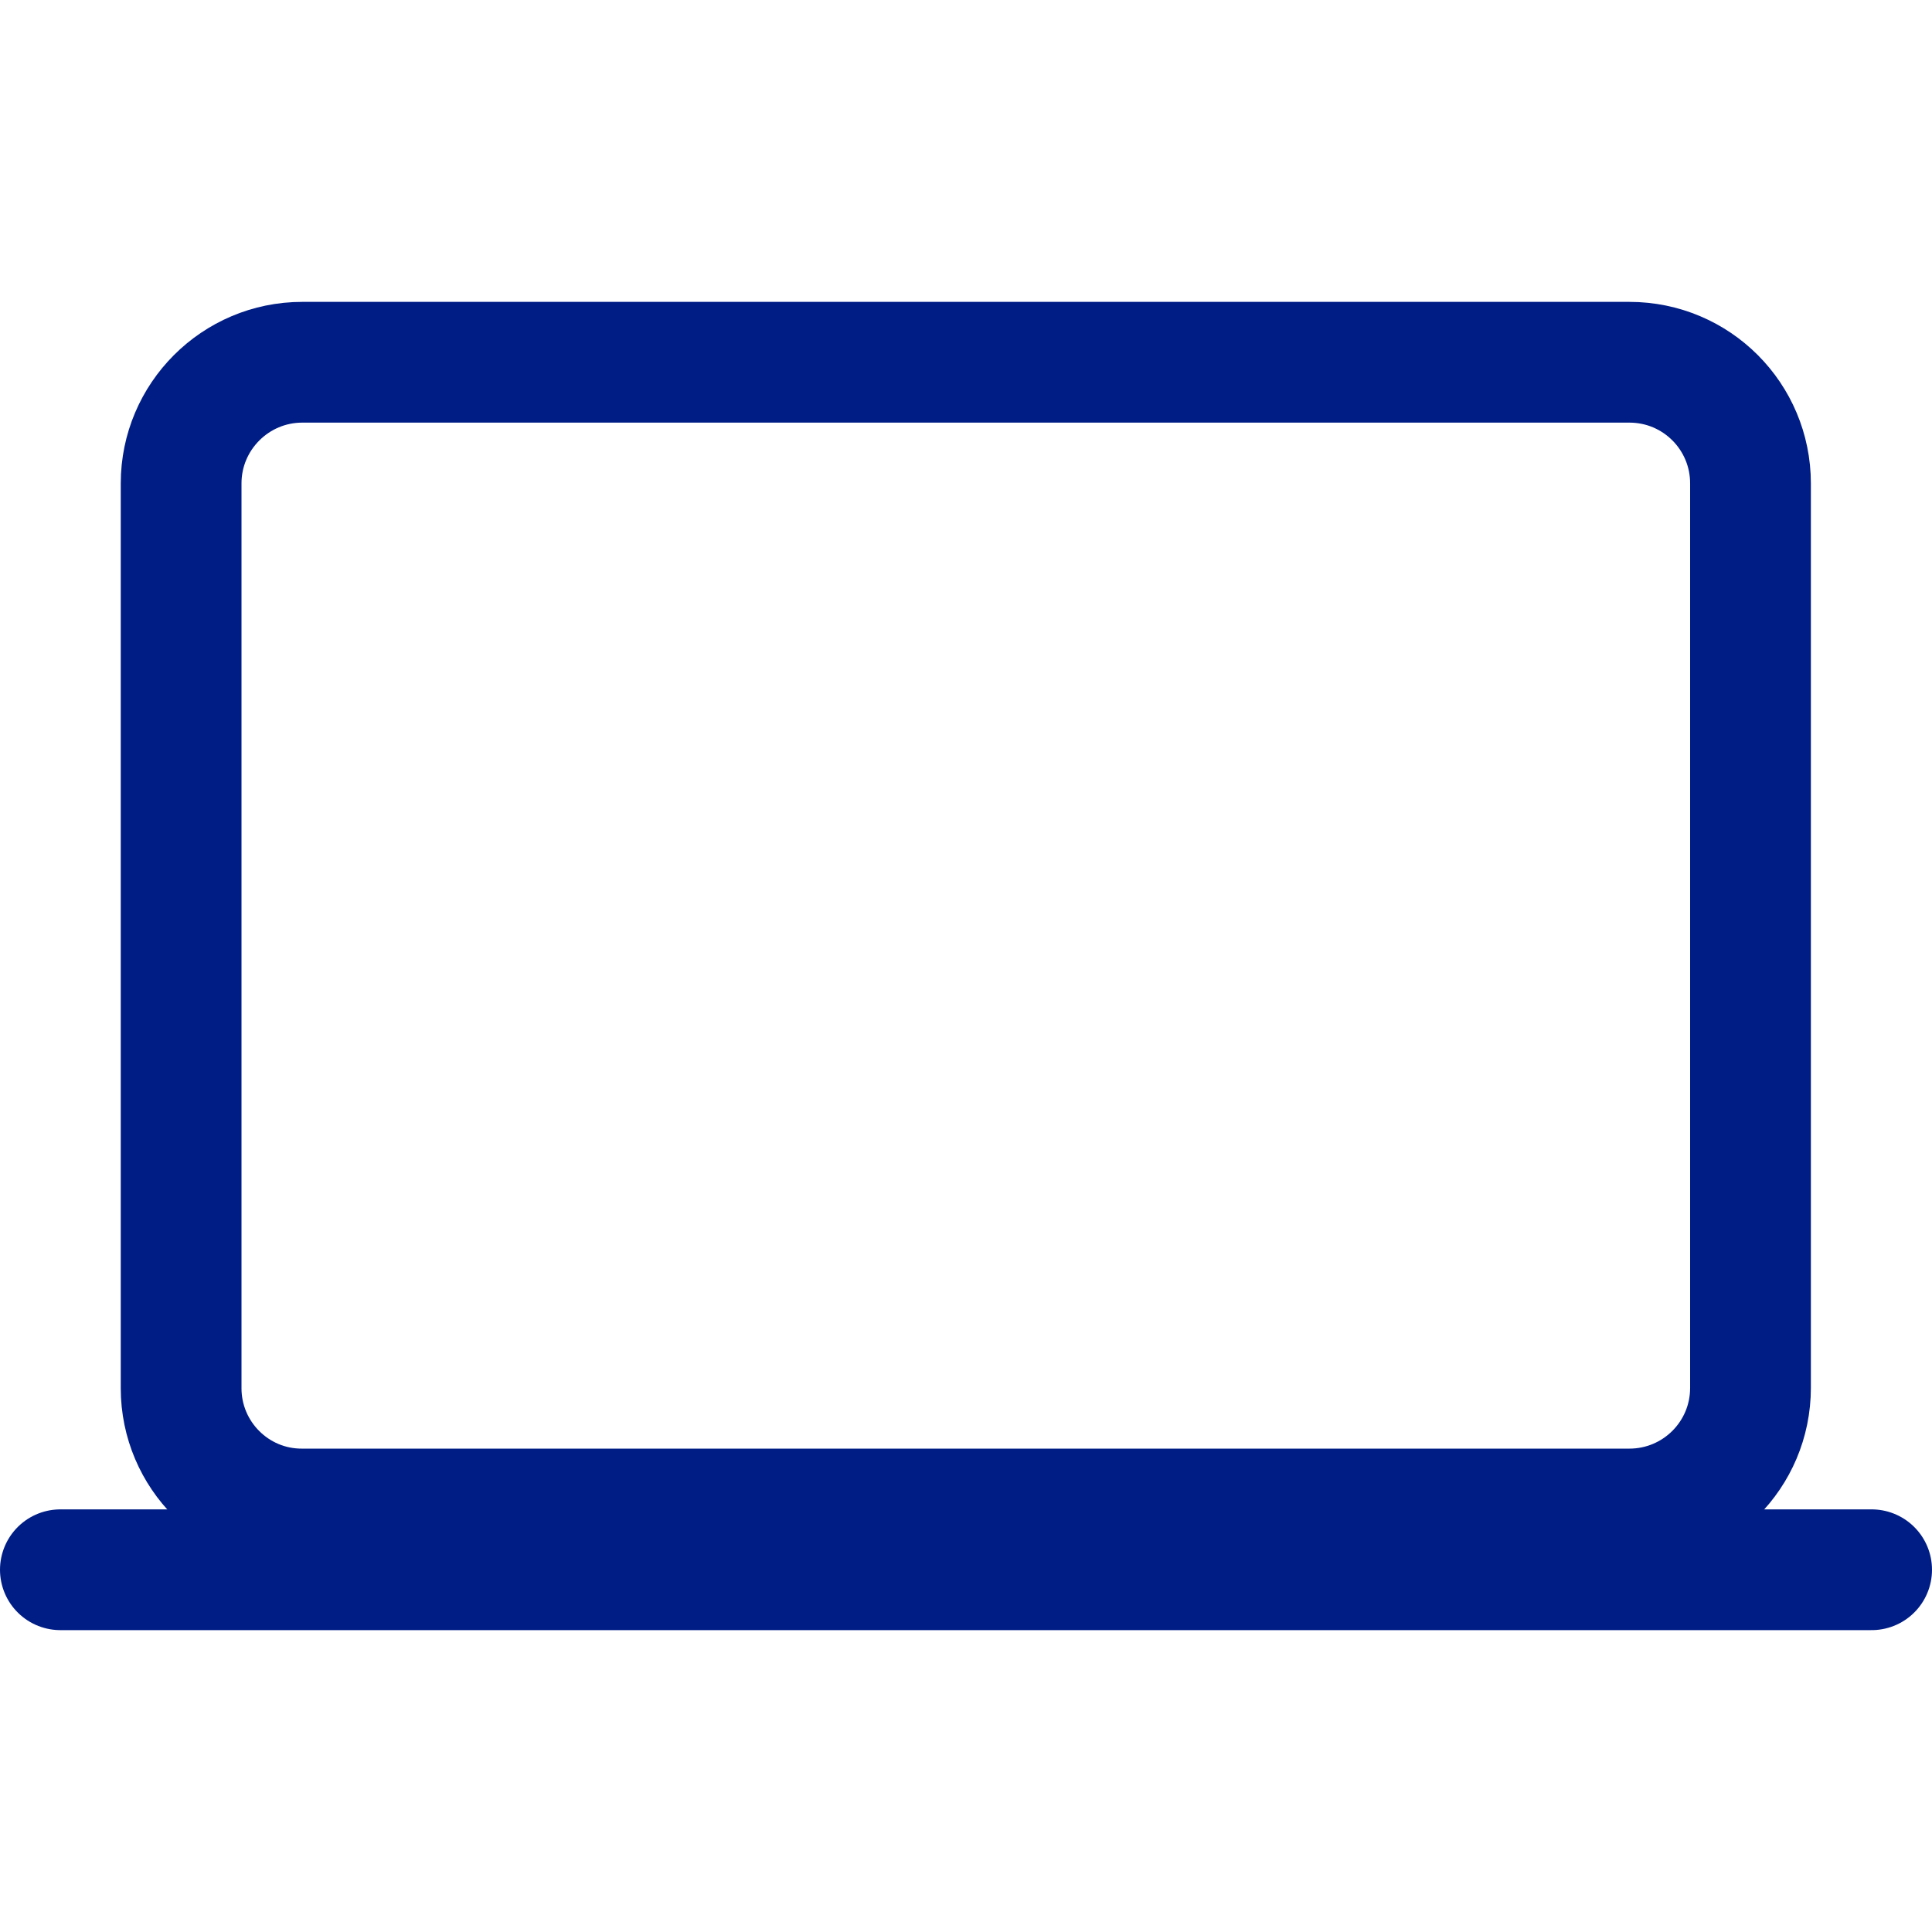 <?xml version="1.0" encoding="utf-8"?>
<!-- Generator: Adobe Illustrator 24.3.0, SVG Export Plug-In . SVG Version: 6.00 Build 0)  -->
<svg version="1.1" id="Capa_1" xmlns="http://www.w3.org/2000/svg" xmlns:xlink="http://www.w3.org/1999/xlink" x="0px" y="0px"
	 viewBox="0 0 512 512" style="enable-background:new 0 0 512 512;" xml:space="preserve">
<style type="text/css">
	.st0{fill:none;stroke:#001D85;stroke-width:32;stroke-linejoin:round;}
	.st1{fill:none;stroke:#001D85;stroke-width:32;stroke-linecap:round;stroke-miterlimit:10;}
</style>
<path class="st0" d="M80.1,96h351.7c17.8,0,32.1,14.4,32.1,32.1v239.7c0,17.8-14.4,32.1-32.1,32.1H80.1C62.4,400,48,385.6,48,367.9
	V128.1C48,110.4,62.4,96,80.1,96z"/>
<line class="st1" x1="16" y1="416" x2="496" y2="416"/>
</svg>
